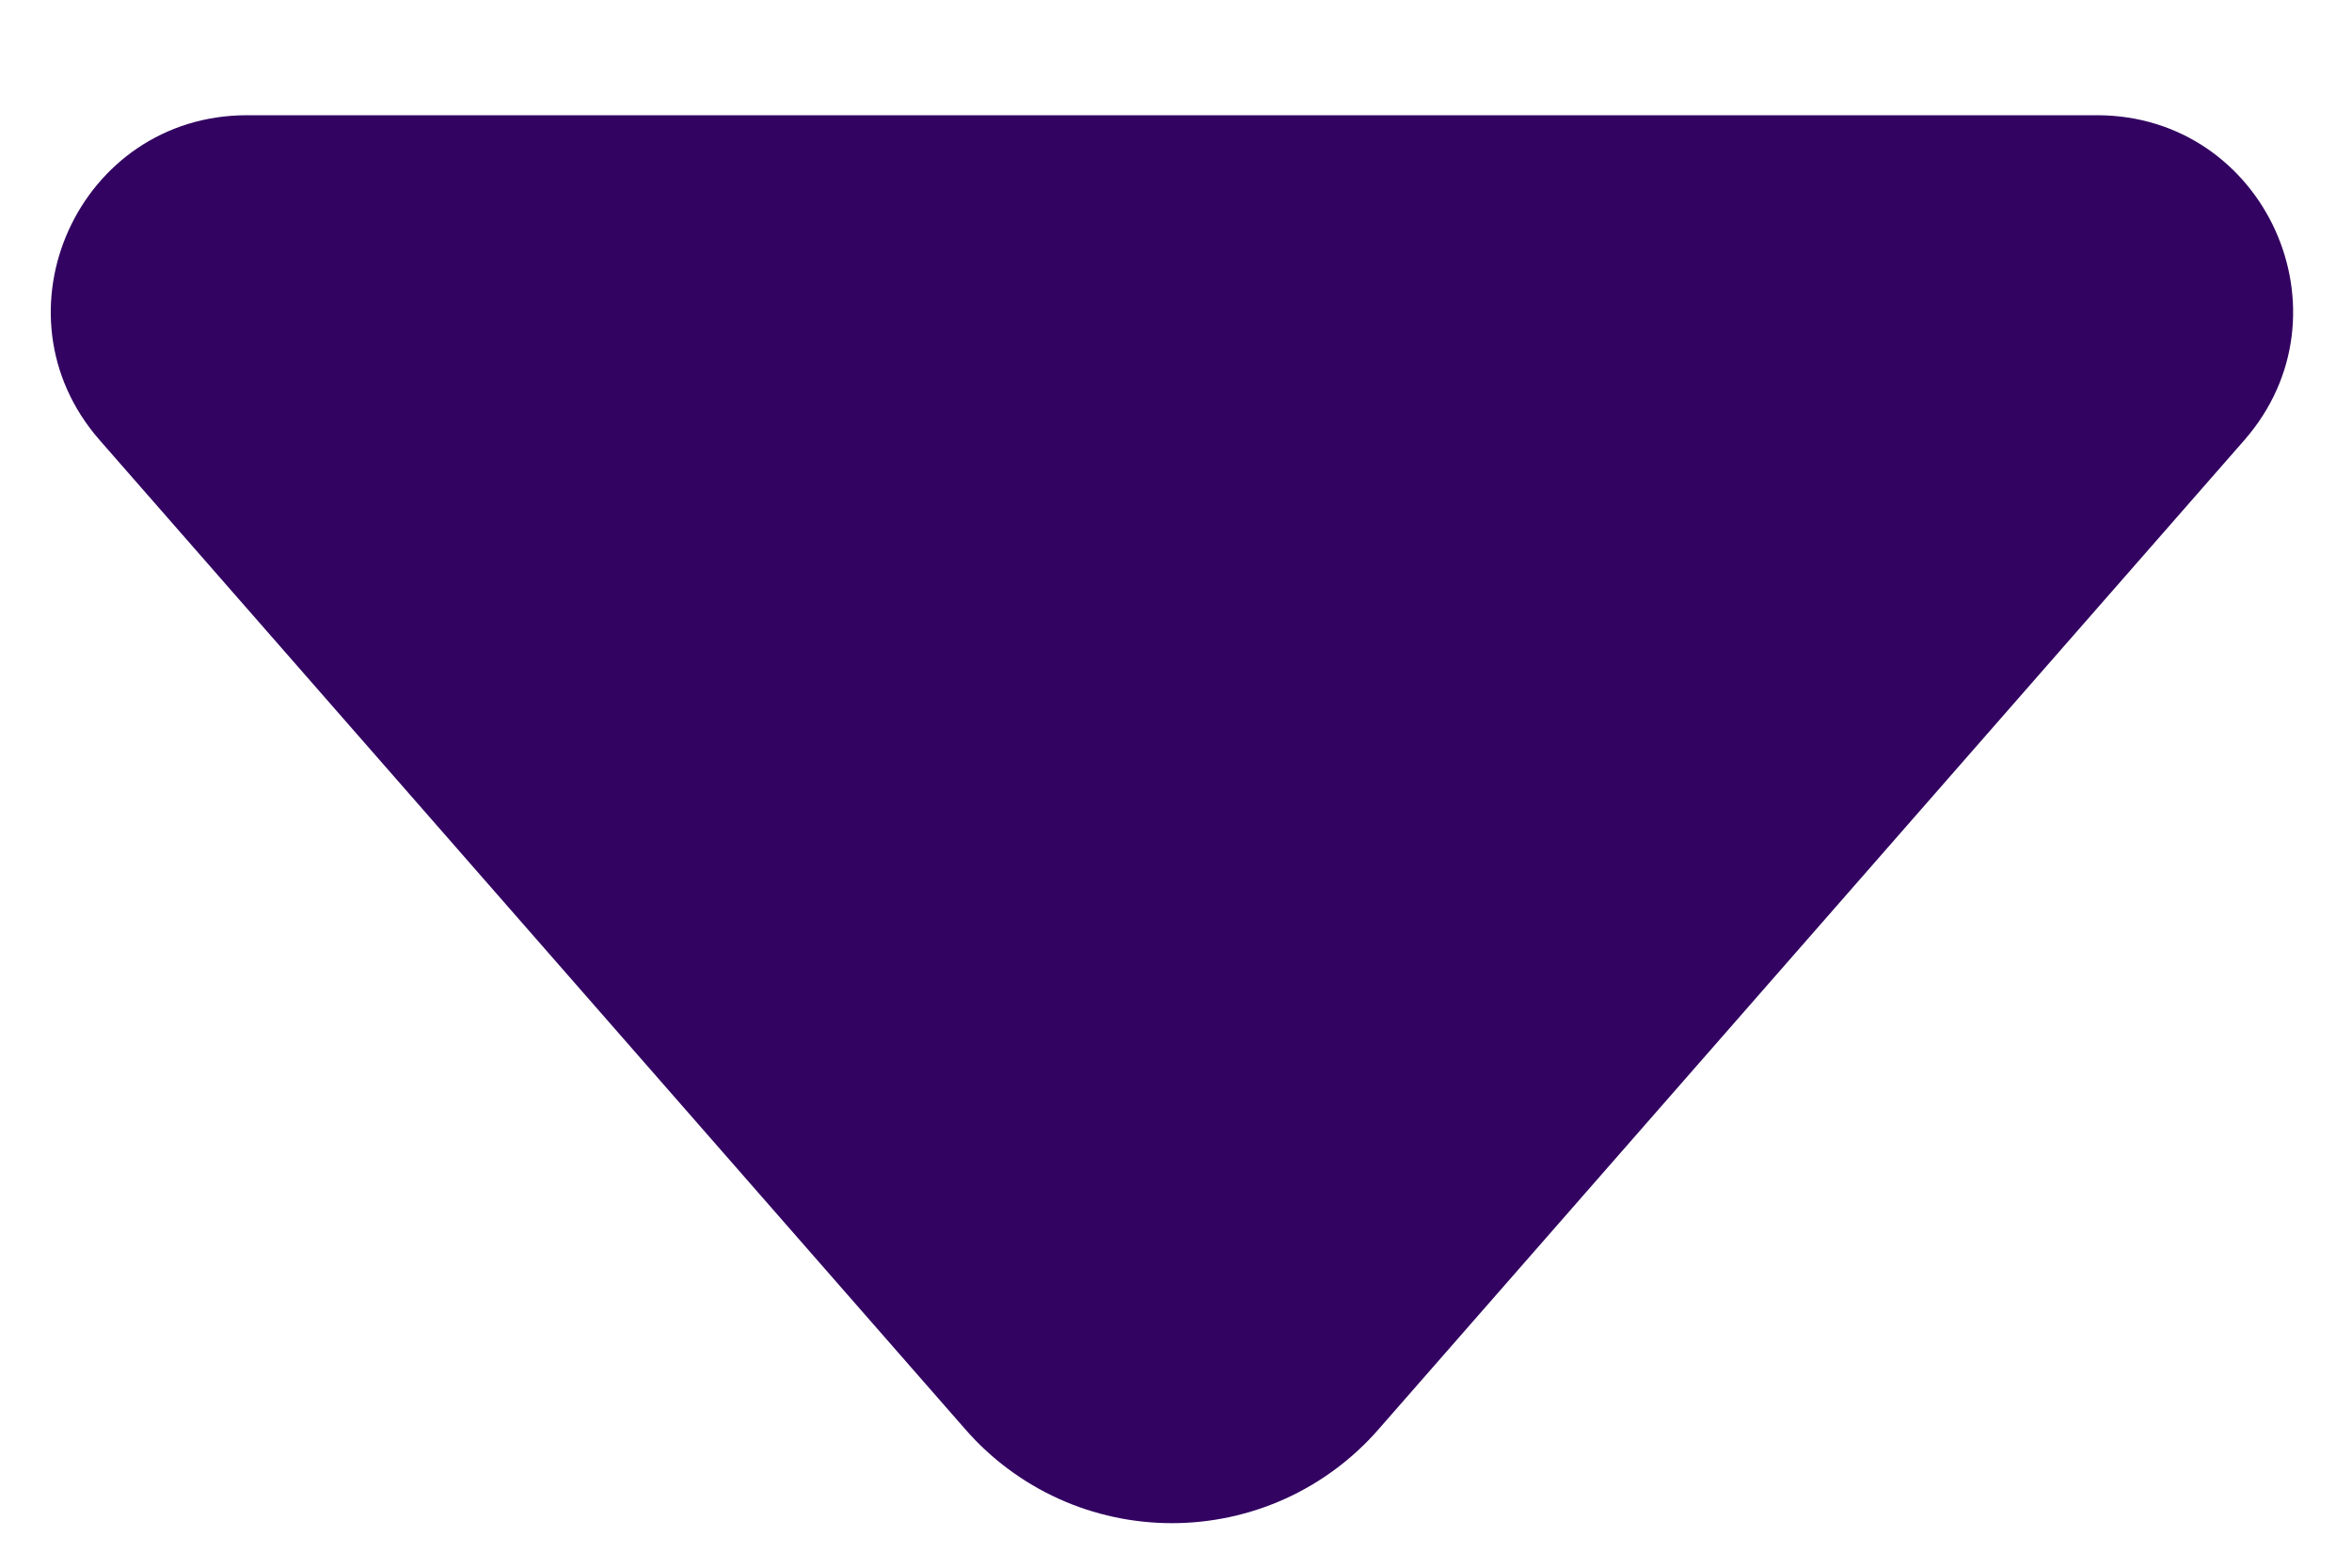 <svg width="15" height="10" viewBox="0 0 15 10" fill="none" xmlns="http://www.w3.org/2000/svg">
<path d="M1.576 0.735C0.502 0.735 -0.072 2 0.636 2.808L6.157 9.118C6.321 9.306 6.524 9.457 6.751 9.56C6.978 9.663 7.225 9.716 7.474 9.716C7.723 9.716 7.97 9.663 8.197 9.56C8.424 9.457 8.627 9.306 8.791 9.118L14.313 2.808C15.02 2 14.446 0.735 13.373 0.735H1.575H1.576Z" fill="#320361"/>
</svg>
